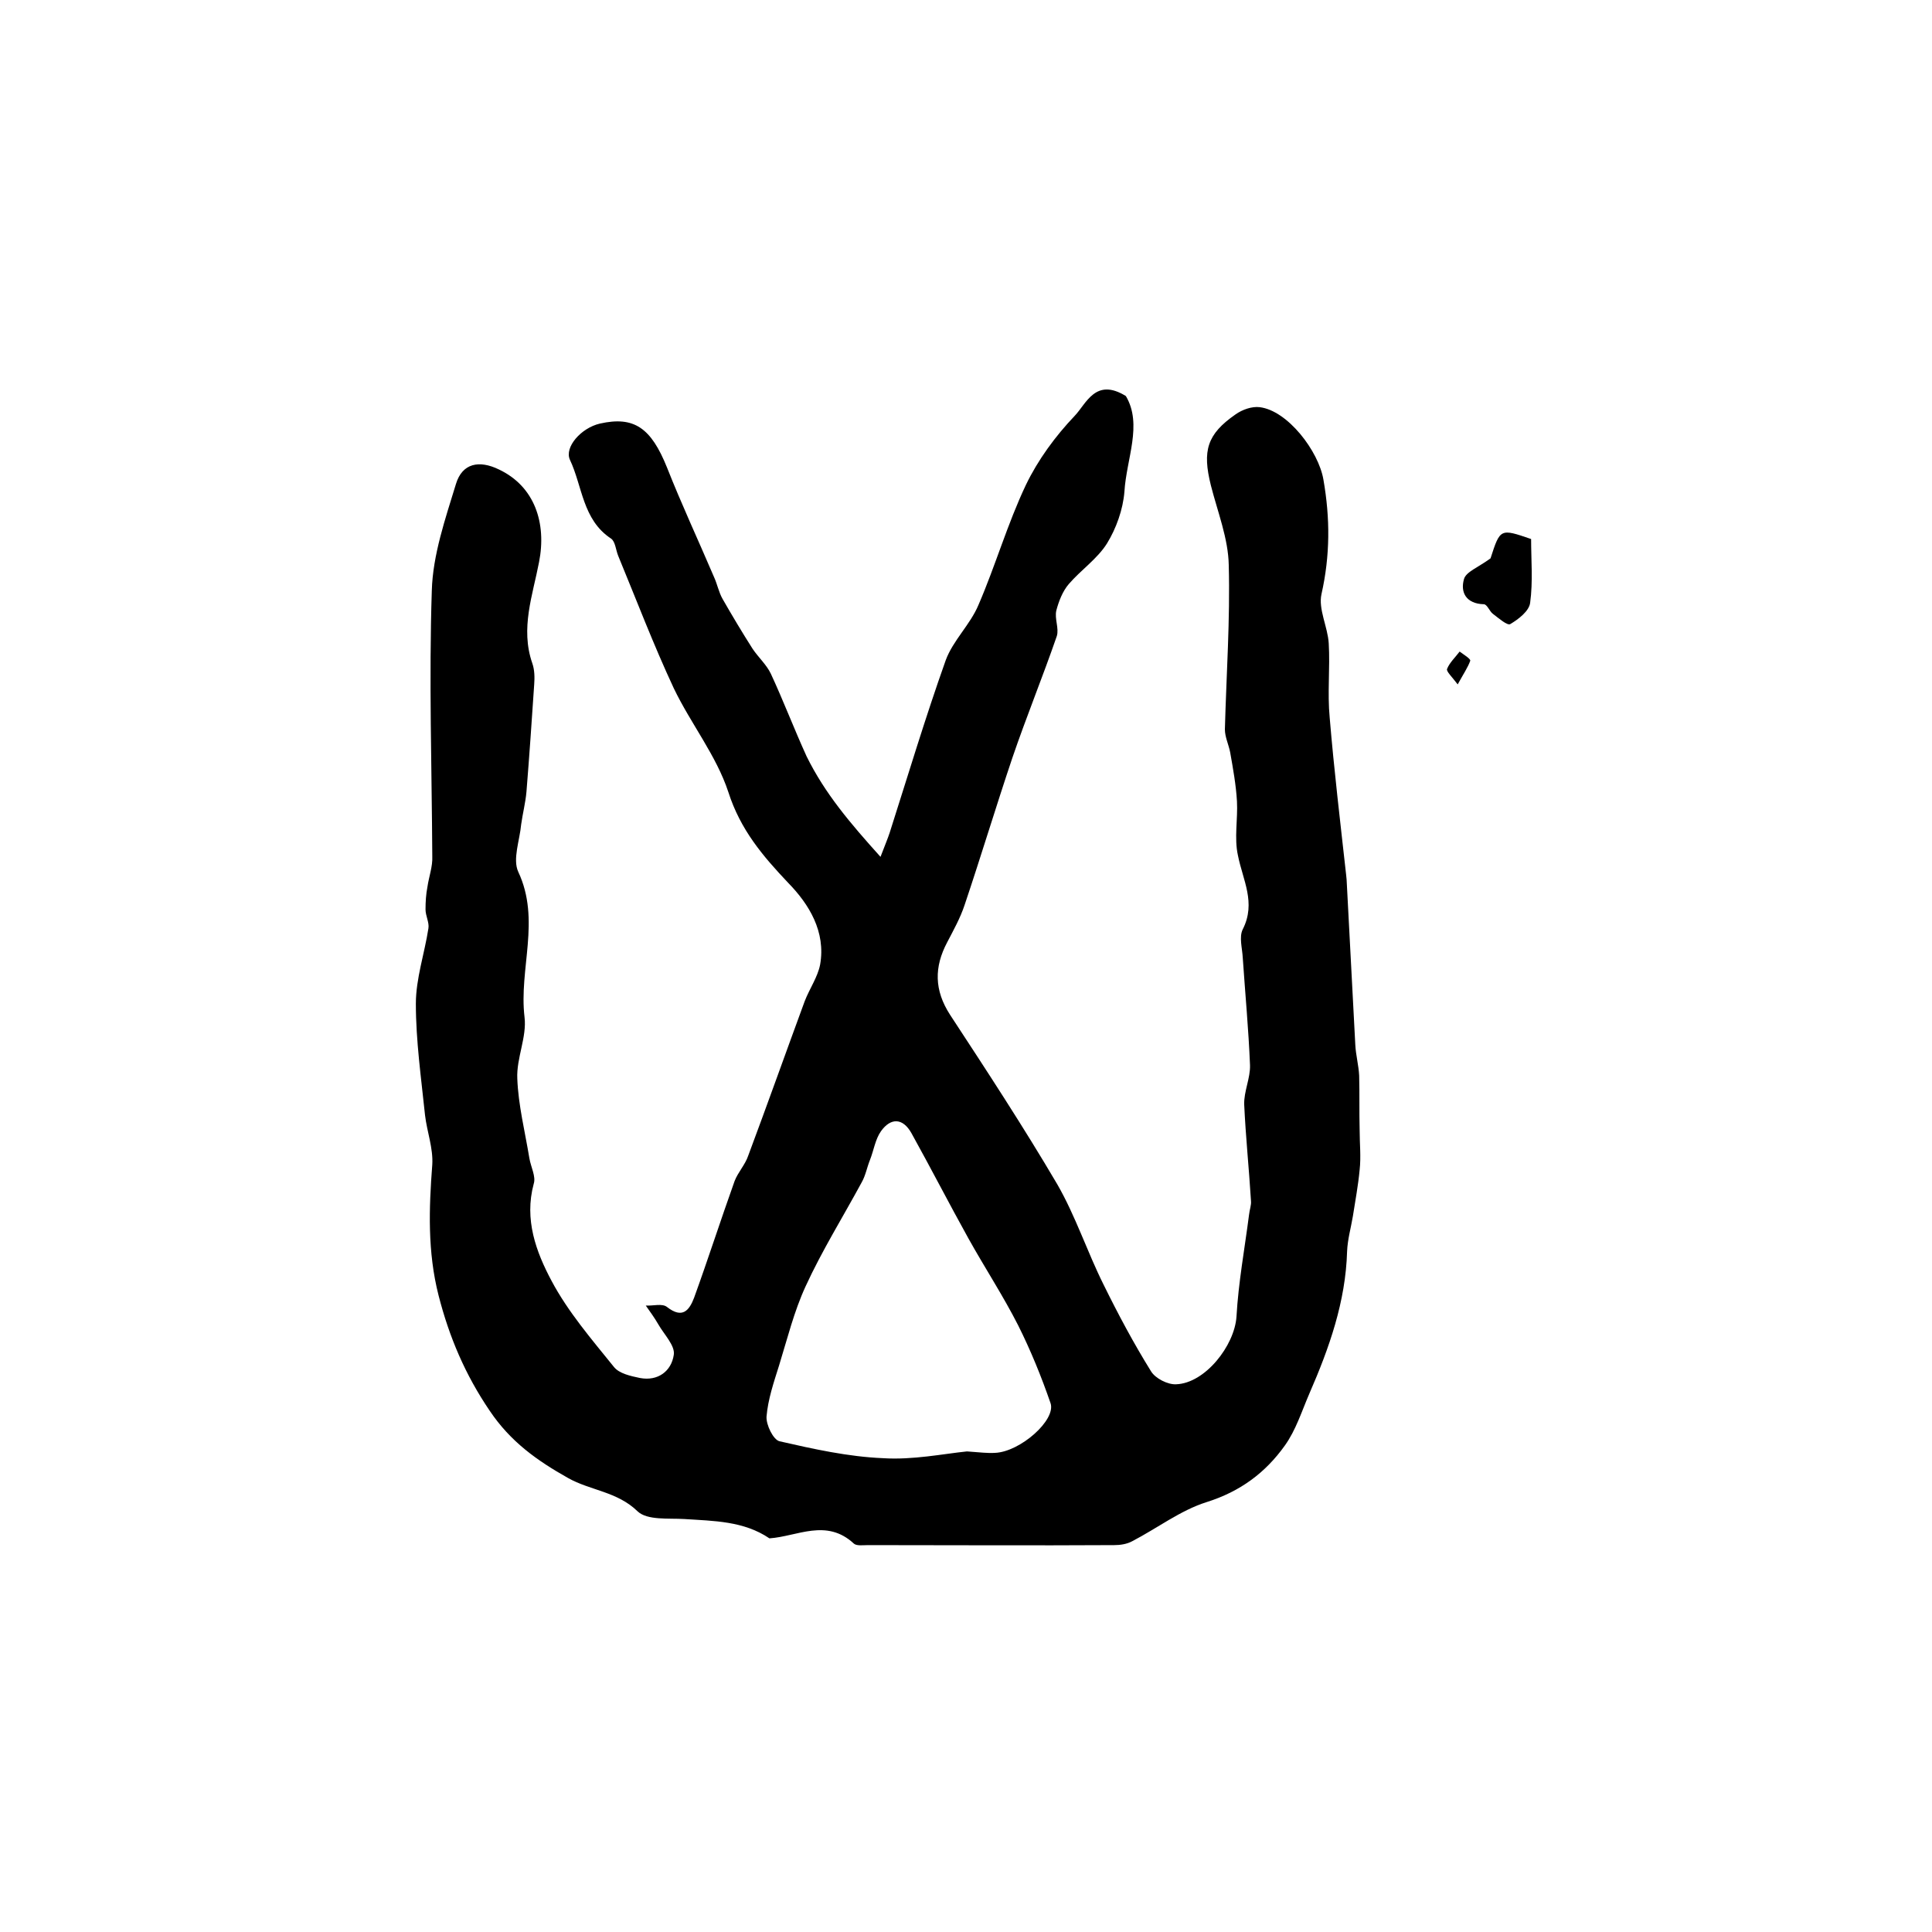 <?xml version="1.0" encoding="utf-8"?>
<!-- Generator: Adobe Illustrator 22.0.0, SVG Export Plug-In . SVG Version: 6.00 Build 0)  -->
<svg version="1.1" id="图层_1" xmlns="http://www.w3.org/2000/svg" xmlns:xlink="http://www.w3.org/1999/xlink" x="0px" y="0px"
	 viewBox="0 0 400 400" style="enable-background:new 0 0 400 400;" xml:space="preserve">
<style type="text/css">
	.st0{fill:#FFFFFF;}
</style>
<g>
	
	<path d="M182.3,177.4c1-2.6,1.5-3.8,1.9-5c3.8-11.9,7.4-23.9,11.6-35.7c1.5-4.1,5.1-7.4,6.8-11.5c3.5-8.1,6-16.8,9.8-24.8
		c2.5-5.2,6.1-10.1,10.1-14.3c2.4-2.5,4.3-8,10.6-4.1c3.5,5.9,0.1,13-0.3,19.8c-0.3,3.7-1.7,7.6-3.6,10.7c-2,3.2-5.4,5.5-7.9,8.4
		c-1.3,1.5-2.1,3.6-2.6,5.5c-0.4,1.7,0.6,3.7,0.1,5.3c-2.9,8.4-6.3,16.7-9.2,25.2c-3.4,10.1-6.5,20.4-9.9,30.5
		c-0.9,2.7-2.3,5.2-3.6,7.7c-2.7,5.1-2.7,9.9,0.6,15c7.6,11.6,15.2,23.2,22.2,35.1c3.8,6.6,6.2,14,9.6,20.8c3,6.1,6.2,12.1,9.8,17.9
		c0.9,1.5,3.5,2.8,5.2,2.7c6-0.2,12.1-8,12.5-14c0.4-7.1,1.7-14.1,2.6-21.1c0.1-1,0.5-2,0.4-2.9c-0.4-6.6-1.1-13.3-1.4-19.9
		c-0.1-2.7,1.3-5.5,1.2-8.2c-0.3-7.4-1-14.8-1.5-22.2c-0.1-2-0.8-4.3,0-5.9c2.8-5.5,0-10.2-1-15.3c-0.8-3.6,0-7.5-0.2-11.2
		c-0.2-3.4-0.8-6.7-1.4-10.1c-0.3-1.6-1.1-3.2-1.1-4.8c0.3-11.3,1.1-22.7,0.8-34c-0.1-5.5-2.3-11-3.7-16.5
		c-1.8-7.2-0.8-10.6,5.1-14.7c1.4-1,3.4-1.7,5-1.5c5.8,0.7,12.2,9.1,13.2,15c1.4,8,1.4,15.7-0.4,23.7c-0.7,3.1,1.3,6.8,1.5,10.2
		c0.3,5.1-0.3,10.3,0.2,15.4c0.9,10.8,2.2,21.7,3.4,32.5c0,0.3,0.1,0.7,0.1,1c0.6,11.4,1.2,22.8,1.8,34.2c0.1,2.1,0.7,4.3,0.8,6.4
		c0.1,3.8,0,7.5,0.1,11.3c0,2.7,0.3,5.5,0,8.2c-0.3,3.2-0.9,6.4-1.4,9.6c-0.4,2.4-1.1,4.8-1.2,7.3c-0.3,10.4-3.7,20-7.8,29.4
		c-1.6,3.7-2.8,7.6-5.1,10.8c-4,5.6-9.2,9.5-16.2,11.7c-5.4,1.7-10.2,5.4-15.4,8.1c-1.1,0.6-2.5,0.8-3.7,0.8c-17,0.1-34,0-51,0
		c-1,0-2.3,0.2-2.9-0.3c-5.7-5.3-11.7-1.5-17.5-1.1c-5.3-3.6-11.5-3.6-17.6-4c-3.3-0.2-7.7,0.3-9.7-1.6c-4.2-4.1-9.8-4.3-14.4-6.9
		c-6.4-3.6-11.9-7.5-16.2-13.9c-5.1-7.5-8.4-15.3-10.6-23.9c-2.3-9-2-18-1.3-27.1c0.2-3.4-1.1-6.8-1.5-10.2
		c-0.8-7.7-1.9-15.4-1.9-23.1c0-5.2,1.8-10.4,2.6-15.6c0.2-1.2-0.6-2.6-0.6-3.9c0-1.6,0.1-3.2,0.4-4.7c0.3-2.1,1.1-4.2,1-6.3
		c-0.1-18.3-0.7-36.7-0.1-55c0.2-7.4,2.8-14.9,5-22.1c1.3-4.3,4.8-5,8.9-3c7.4,3.5,9.9,11.1,8.3,19.2c-1.3,6.8-3.9,13.7-1.4,20.9
		c0.5,1.4,0.5,3,0.4,4.4c-0.5,7.4-1,14.8-1.6,22.2c-0.2,2.3-0.8,4.6-1.1,6.8c-0.3,3.3-1.8,7.2-0.6,9.8c4.7,10,0.1,20.1,1.3,30.1
		c0.5,4.1-1.7,8.5-1.5,12.7c0.2,5.5,1.6,11,2.5,16.5c0.3,1.8,1.4,3.8,0.9,5.3c-2,7.4,0.5,14.1,3.7,20.1c3.4,6.4,8.3,12.1,12.9,17.8
		c1.1,1.4,3.5,1.9,5.4,2.3c3.7,0.7,6.5-1.4,7-4.8c0.3-1.9-2-4.2-3.2-6.3c-0.8-1.4-1.7-2.6-2.6-3.9c1.5,0.1,3.4-0.5,4.4,0.3
		c3.2,2.5,4.6,0.7,5.6-1.9c2.9-8,5.5-16.1,8.4-24.2c0.7-1.8,2.2-3.4,2.8-5.2c4-10.7,7.8-21.4,11.7-32c1-2.6,2.7-5,3.2-7.6
		c1.2-6.8-2.3-12.5-6.6-16.9c-5.3-5.6-9.9-11-12.4-18.8c-2.5-7.6-7.8-14.2-11.3-21.5c-4.2-9-7.7-18.2-11.5-27.4
		c-0.5-1.2-0.6-3-1.5-3.6c-5.9-3.9-5.9-10.8-8.5-16.3c-1.2-2.6,2.3-6.6,6.2-7.5c7.1-1.6,10.6,0.9,13.9,9.1c3,7.6,6.5,15.1,9.7,22.6
		c0.7,1.5,1,3.2,1.8,4.6c2,3.5,4.1,7,6.2,10.3c1.2,1.8,2.9,3.3,3.8,5.2c2.6,5.6,4.8,11.4,7.4,17.1
		C170.8,164.3,176,170.4,182.3,177.4z M200.2,300.5c2.8,0.2,4.3,0.4,5.8,0.3c5.2-0.2,12.7-6.8,11.5-10.3c-1.9-5.5-4.1-10.9-6.7-16.1
		c-3.1-6.1-6.9-11.9-10.3-18c-4-7.2-7.8-14.6-11.8-21.8c-1.8-3.2-4.3-3.2-6.3-0.4c-1.2,1.7-1.5,4-2.3,6c-0.6,1.5-0.9,3.2-1.7,4.6
		c-3.9,7.2-8.2,14.1-11.6,21.5c-2.4,5.2-3.8,10.9-5.5,16.4c-1.1,3.5-2.3,7-2.6,10.6c-0.1,1.7,1.4,4.8,2.7,5.1
		c7,1.6,14.2,3.2,21.4,3.5C189,302.3,195.3,301,200.2,300.5z"/>
	<path d="M317,111.6c0,4.3,0.4,8.8-0.2,13.2c-0.2,1.7-2.4,3.4-4.1,4.4c-0.6,0.4-2.4-1.2-3.6-2.1c-0.7-0.5-1.2-2-1.9-2
		c-3.6-0.1-4.9-2.4-4.1-5.2c0.4-1.5,2.9-2.4,5.5-4.3C310.6,109.4,310.6,109.4,317,111.6z"/>
	<path d="M301.8,141.7c-1.2-1.6-2.4-2.7-2.2-3.2c0.5-1.3,1.7-2.4,2.6-3.6c0.8,0.6,2.3,1.5,2.2,1.9
		C303.9,138.2,303,139.5,301.8,141.7z"/>
	
</g>
</svg>
